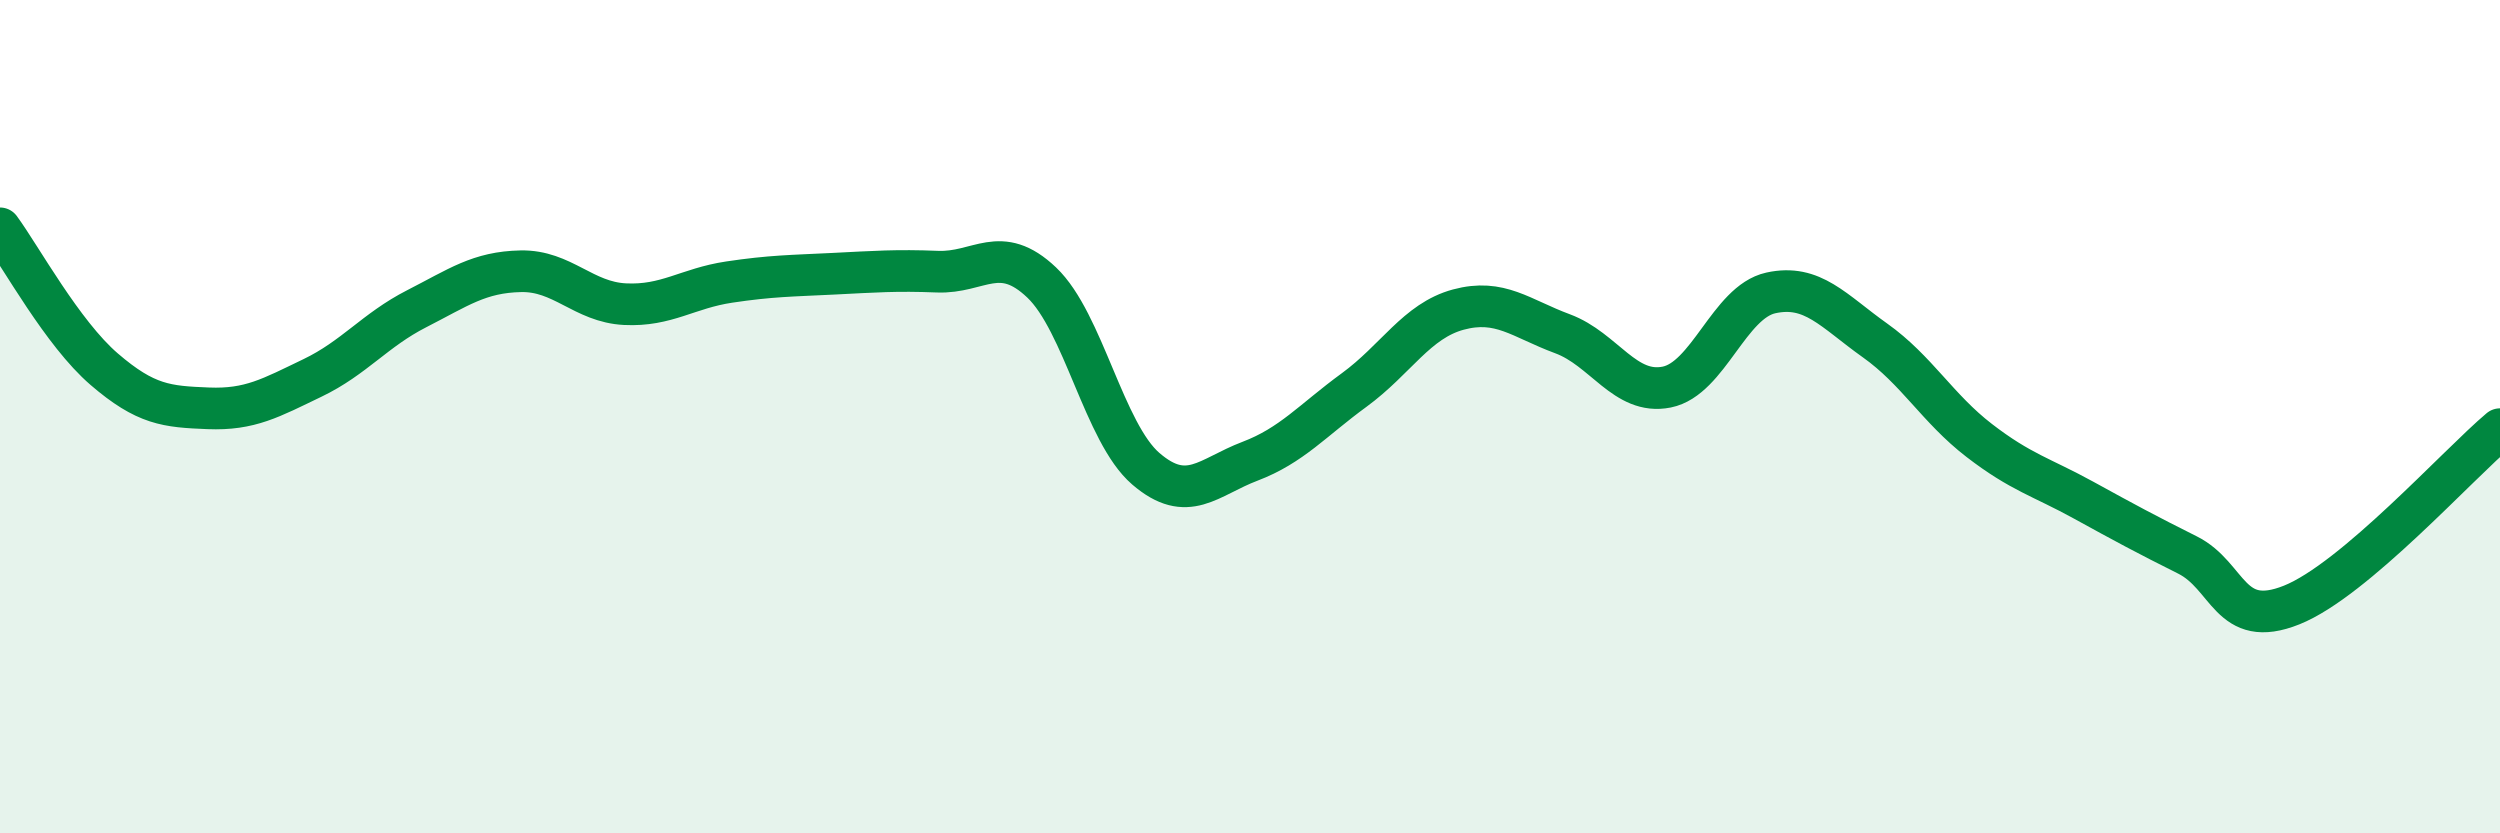 
    <svg width="60" height="20" viewBox="0 0 60 20" xmlns="http://www.w3.org/2000/svg">
      <path
        d="M 0,5.48 C 0.5,6.16 1.5,8 2.5,8.86 C 3.5,9.72 4,9.76 5,9.8 C 6,9.84 6.5,9.55 7.5,9.07 C 8.5,8.59 9,7.92 10,7.41 C 11,6.9 11.5,6.53 12.5,6.51 C 13.5,6.49 14,7.25 15,7.3 C 16,7.35 16.5,6.92 17.5,6.77 C 18.5,6.62 19,6.62 20,6.57 C 21,6.52 21.5,6.48 22.5,6.52 C 23.5,6.56 24,5.83 25,6.78 C 26,7.73 26.5,10.39 27.5,11.25 C 28.5,12.11 29,11.45 30,11.07 C 31,10.69 31.5,10.09 32.5,9.36 C 33.5,8.63 34,7.7 35,7.43 C 36,7.16 36.5,7.64 37.5,8.01 C 38.5,8.38 39,9.49 40,9.29 C 41,9.09 41.5,7.25 42.5,7.03 C 43.5,6.81 44,7.46 45,8.17 C 46,8.88 46.5,9.8 47.5,10.57 C 48.5,11.34 49,11.45 50,12 C 51,12.55 51.5,12.82 52.5,13.32 C 53.5,13.82 53.5,15.12 55,14.52 C 56.5,13.92 59,11.14 60,10.3L60 20L0 20Z"
        fill="#008740"
        opacity="0.1"
        stroke-linecap="round"
        stroke-linejoin="round"
      />
      <path
        d="M 0,5.48 C 0.5,6.16 1.5,8 2.5,8.86 C 3.5,9.72 4,9.76 5,9.8 C 6,9.84 6.5,9.55 7.5,9.07 C 8.5,8.59 9,7.92 10,7.41 C 11,6.9 11.5,6.53 12.5,6.51 C 13.5,6.49 14,7.25 15,7.3 C 16,7.35 16.5,6.92 17.5,6.77 C 18.5,6.62 19,6.62 20,6.57 C 21,6.52 21.5,6.48 22.5,6.52 C 23.5,6.56 24,5.83 25,6.78 C 26,7.73 26.5,10.39 27.5,11.25 C 28.5,12.11 29,11.45 30,11.07 C 31,10.69 31.5,10.09 32.5,9.36 C 33.5,8.63 34,7.7 35,7.43 C 36,7.16 36.5,7.64 37.5,8.01 C 38.5,8.38 39,9.49 40,9.29 C 41,9.09 41.5,7.25 42.5,7.03 C 43.5,6.81 44,7.46 45,8.17 C 46,8.88 46.5,9.8 47.5,10.57 C 48.5,11.34 49,11.45 50,12 C 51,12.55 51.5,12.82 52.5,13.32 C 53.5,13.82 53.5,15.12 55,14.52 C 56.5,13.92 59,11.14 60,10.3"
        stroke="#008740"
        stroke-width="1"
        fill="none"
        stroke-linecap="round"
        stroke-linejoin="round"
      />
    </svg>
  
